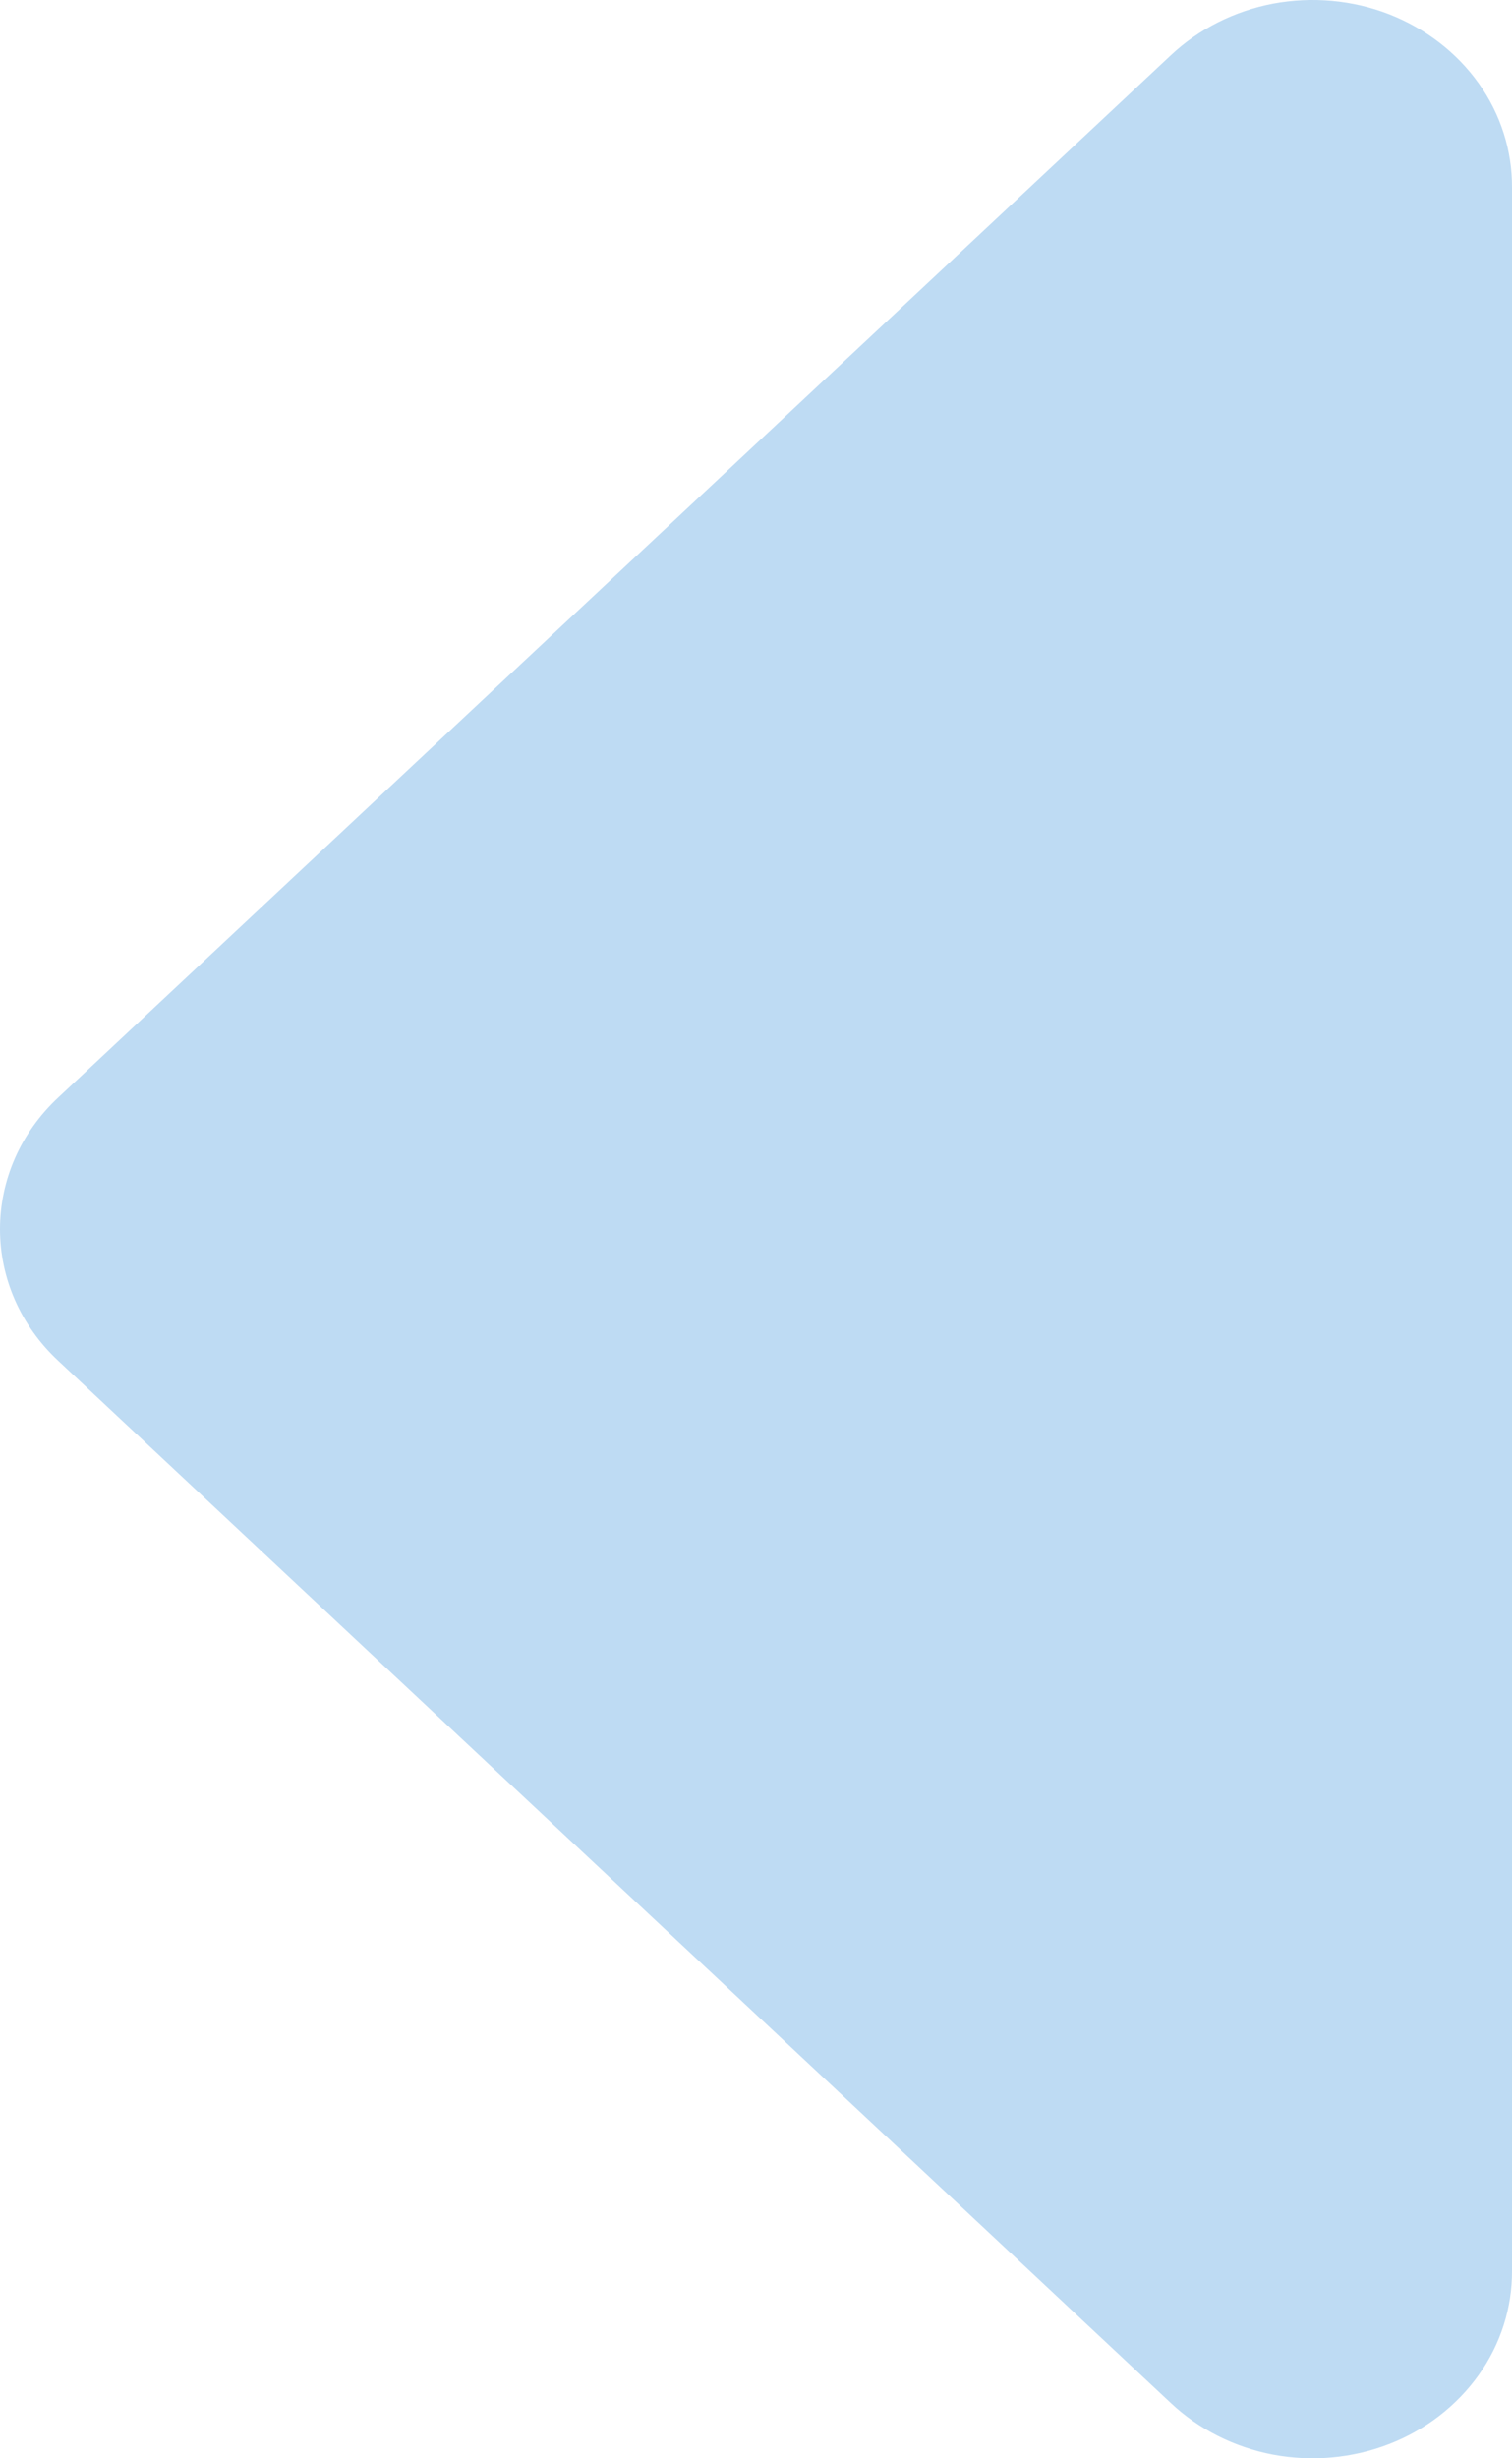 <svg width="8" height="13" viewBox="0 0 8 13" fill="none" xmlns="http://www.w3.org/2000/svg">
<path d="M8 0.992L8 12.008C8.001 12.204 7.94 12.396 7.824 12.559C7.708 12.722 7.543 12.85 7.349 12.925C7.156 13 6.943 13.019 6.737 12.981C6.532 12.942 6.343 12.847 6.195 12.708L0.307 7.195C0.11 7.011 5.4547e-07 6.761 5.68248e-07 6.5C5.91026e-07 6.239 0.11 5.989 0.307 5.805L6.195 0.292C6.343 0.153 6.532 0.058 6.737 0.019C6.943 -0.019 7.156 0 7.349 0.075C7.543 0.151 7.708 0.278 7.824 0.441C7.94 0.604 8.001 0.796 8 0.992Z" fill="#BEDBF3"/>
</svg>
